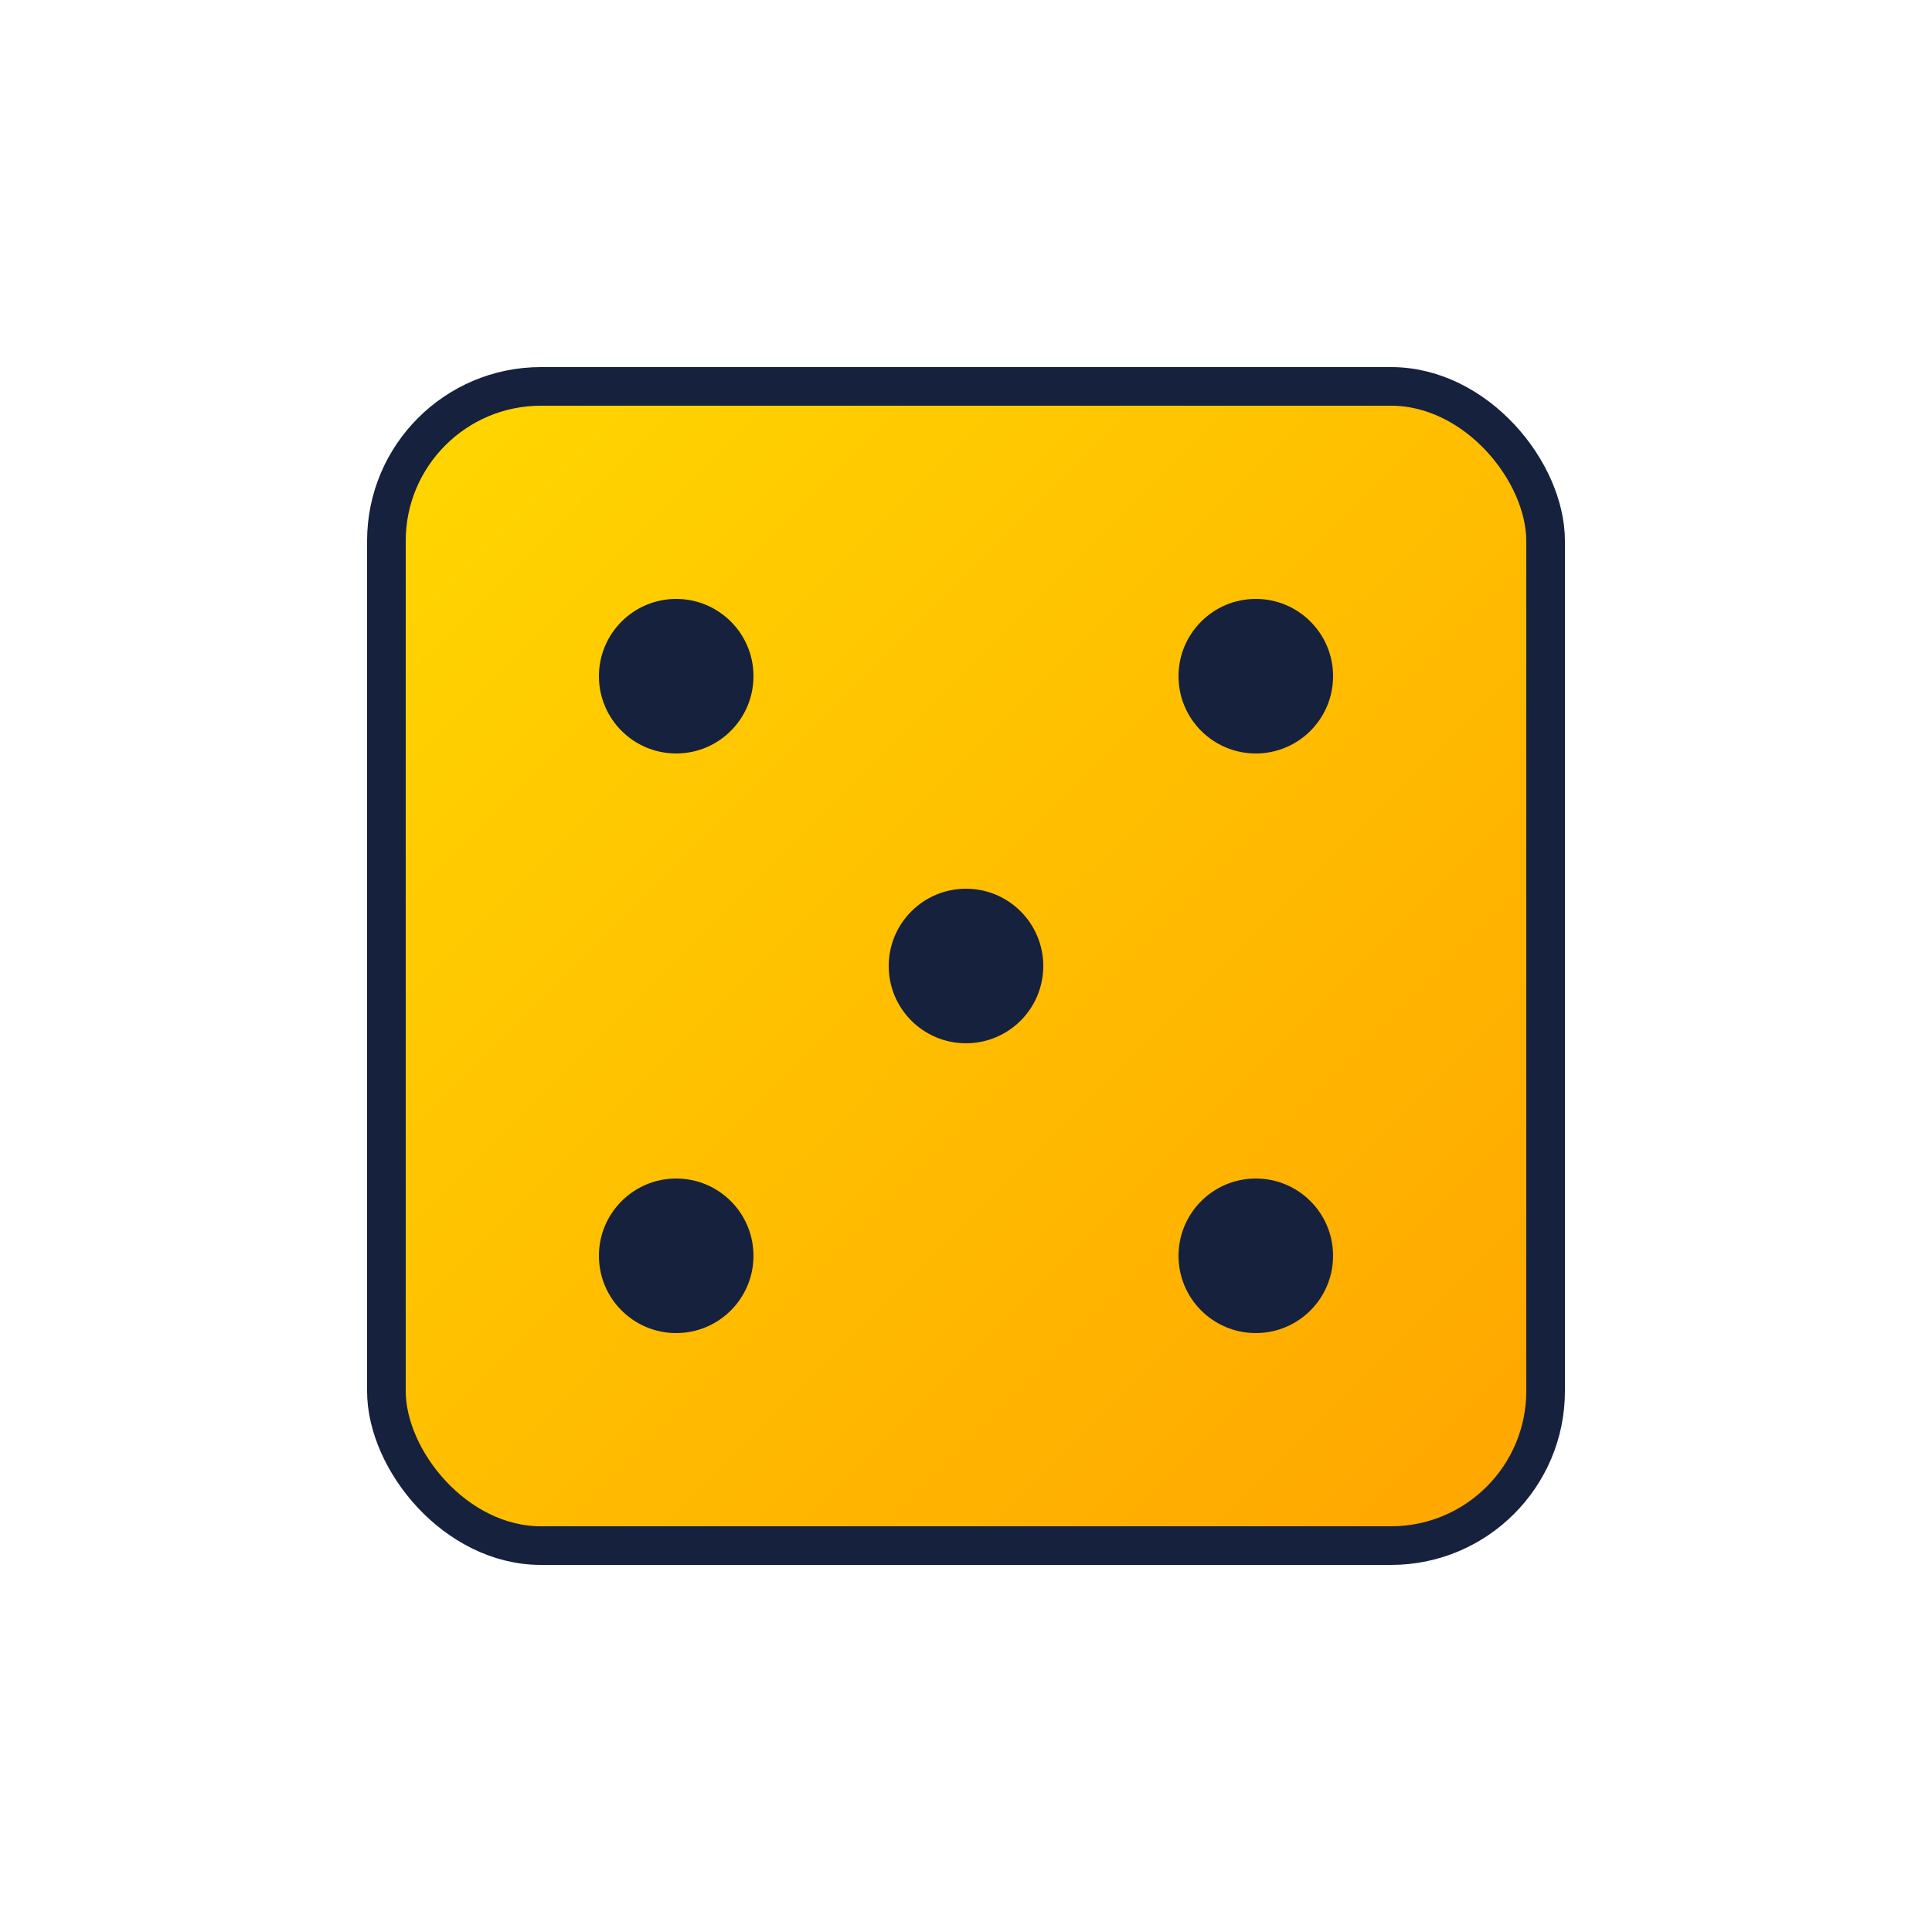 <svg width="100" height="100" viewBox="0 0 100 100" xmlns="http://www.w3.org/2000/svg">
  <defs>
    <linearGradient id="diceGradient" x1="0%" y1="0%" x2="100%" y2="100%">
      <stop offset="0%" style="stop-color:#FFD700;stop-opacity:1" />
      <stop offset="100%" style="stop-color:#FFA500;stop-opacity:1" />
    </linearGradient>
  </defs>
  <!-- Dice body -->
  <rect x="20" y="20" width="60" height="60" rx="8" fill="url(#diceGradient)" stroke="#16213E" stroke-width="2"/>
  <!-- Dice dots -->
  <circle cx="35" cy="35" r="4" fill="#16213E"/>
  <circle cx="65" cy="35" r="4" fill="#16213E"/>
  <circle cx="50" cy="50" r="4" fill="#16213E"/>
  <circle cx="35" cy="65" r="4" fill="#16213E"/>
  <circle cx="65" cy="65" r="4" fill="#16213E"/>
</svg>
